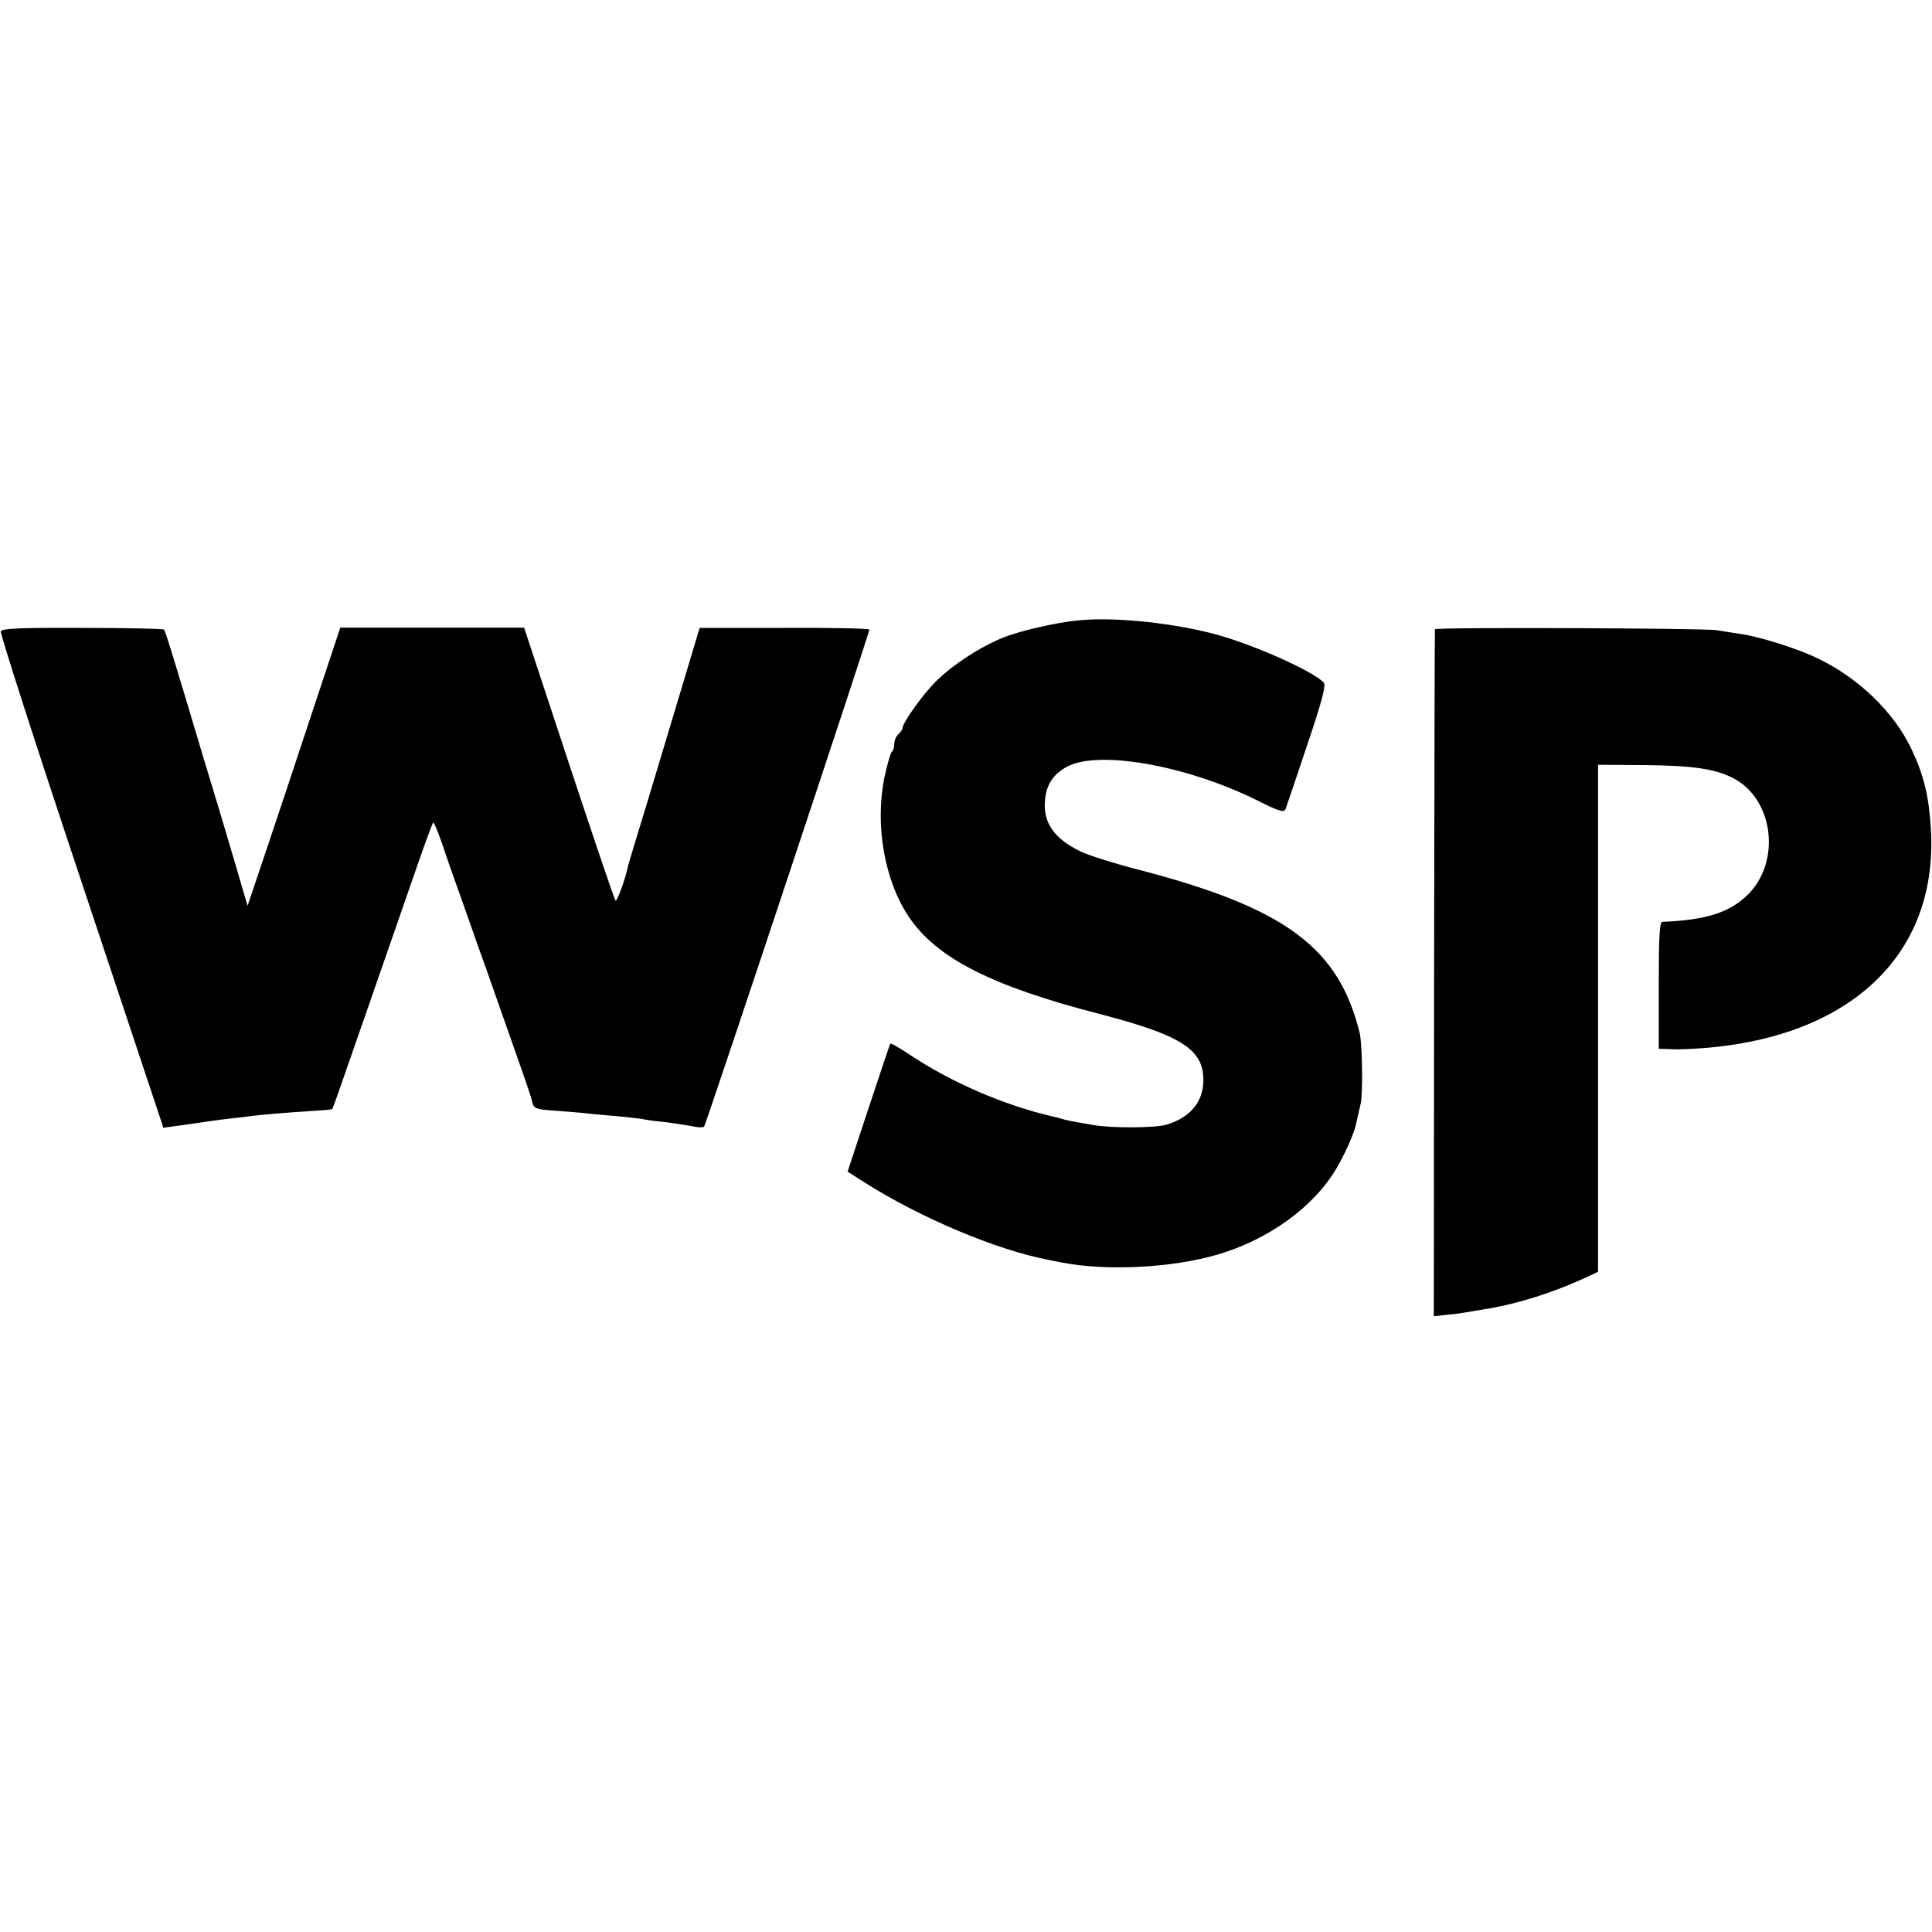 <?xml version="1.0" standalone="no"?>
<!DOCTYPE svg PUBLIC "-//W3C//DTD SVG 20010904//EN"
 "http://www.w3.org/TR/2001/REC-SVG-20010904/DTD/svg10.dtd">
<svg version="1.0" xmlns="http://www.w3.org/2000/svg"
 width="700pt" height="700pt" viewBox="0 0 700 700"
 preserveAspectRatio="xMidYMid meet">
<g transform="translate(0,700) scale(0.1,-0.1)"
fill="#000000" stroke="none">
<path d="M3905 4752 c-75 -7 -206 -37 -265 -60 -85 -33 -191 -102 -251 -163
-47 -47 -119 -148 -119 -167 0 -5 -7 -15 -15 -22 -8 -7 -15 -23 -15 -36 0 -12
-4 -25 -9 -28 -4 -3 -16 -44 -26 -90 -36 -172 -1 -376 88 -508 100 -149 299
-251 692 -352 295 -77 375 -128 375 -239 0 -79 -47 -136 -134 -162 -40 -12
-200 -13 -266 -1 -76 13 -97 17 -112 22 -9 3 -25 7 -35 9 -173 40 -364 122
-516 223 -37 25 -69 43 -71 41 -2 -2 -37 -107 -79 -234 l-76 -230 61 -39 c202
-128 478 -245 668 -281 14 -3 34 -7 45 -9 163 -32 400 -20 565 28 188 55 351
174 433 314 36 63 67 133 73 172 3 14 9 39 13 57 10 34 7 222 -3 262 -76 307
-268 450 -790 587 -94 24 -193 55 -221 69 -95 46 -135 103 -129 182 4 58 28
96 78 124 112 63 432 7 689 -120 84 -42 99 -46 105 -32 3 9 39 113 78 231 55
163 69 218 60 227 -43 45 -278 148 -416 181 -155 38 -354 57 -475 44z"/>
<path d="M3 4712 c-3 -7 128 -415 292 -906 l297 -892 87 12 c47 7 109 16 136
19 28 3 66 8 85 10 50 7 154 15 233 20 38 2 70 5 71 7 2 2 31 84 65 183 35 99
80 230 101 290 21 61 74 212 117 337 43 125 80 228 83 228 3 0 17 -35 32 -77
14 -43 49 -143 78 -223 28 -80 66 -188 85 -240 18 -52 61 -174 95 -270 34 -96
65 -185 67 -198 7 -30 10 -31 94 -37 41 -3 92 -7 114 -10 22 -2 72 -7 110 -10
39 -4 77 -8 85 -10 8 -2 42 -7 75 -10 33 -4 78 -11 100 -15 22 -5 43 -6 46 -2
7 7 599 1789 599 1801 0 4 -138 7 -307 6 l-308 0 -108 -360 c-59 -198 -118
-391 -130 -430 -11 -38 -22 -72 -22 -75 -10 -48 -40 -129 -45 -123 -4 4 -80
229 -169 498 l-162 491 -333 0 -333 0 -98 -295 c-54 -163 -129 -390 -168 -505
l-70 -208 -39 133 c-22 74 -52 177 -68 229 -16 52 -42 140 -59 195 -103 346
-132 439 -137 444 -3 3 -136 6 -296 6 -232 1 -291 -2 -295 -13z"/>
<path d="M5199 4720 c-1 -3 -2 -564 -3 -1247 l-1 -1242 45 5 c25 2 54 6 65 8
11 2 40 7 65 11 121 18 261 62 388 122 l32 15 0 919 0 918 168 -1 c174 -2 254
-13 321 -47 149 -76 176 -308 49 -427 -64 -61 -150 -88 -305 -94 -10 0 -13
-53 -13 -230 l0 -230 33 -1 c17 -1 34 -1 37 -1 590 13 944 320 916 797 -7 119
-25 195 -70 290 -63 134 -192 259 -341 330 -74 36 -215 80 -284 89 -22 3 -60
9 -83 13 -52 7 -1018 11 -1019 3z"/>
</g>
</svg>
